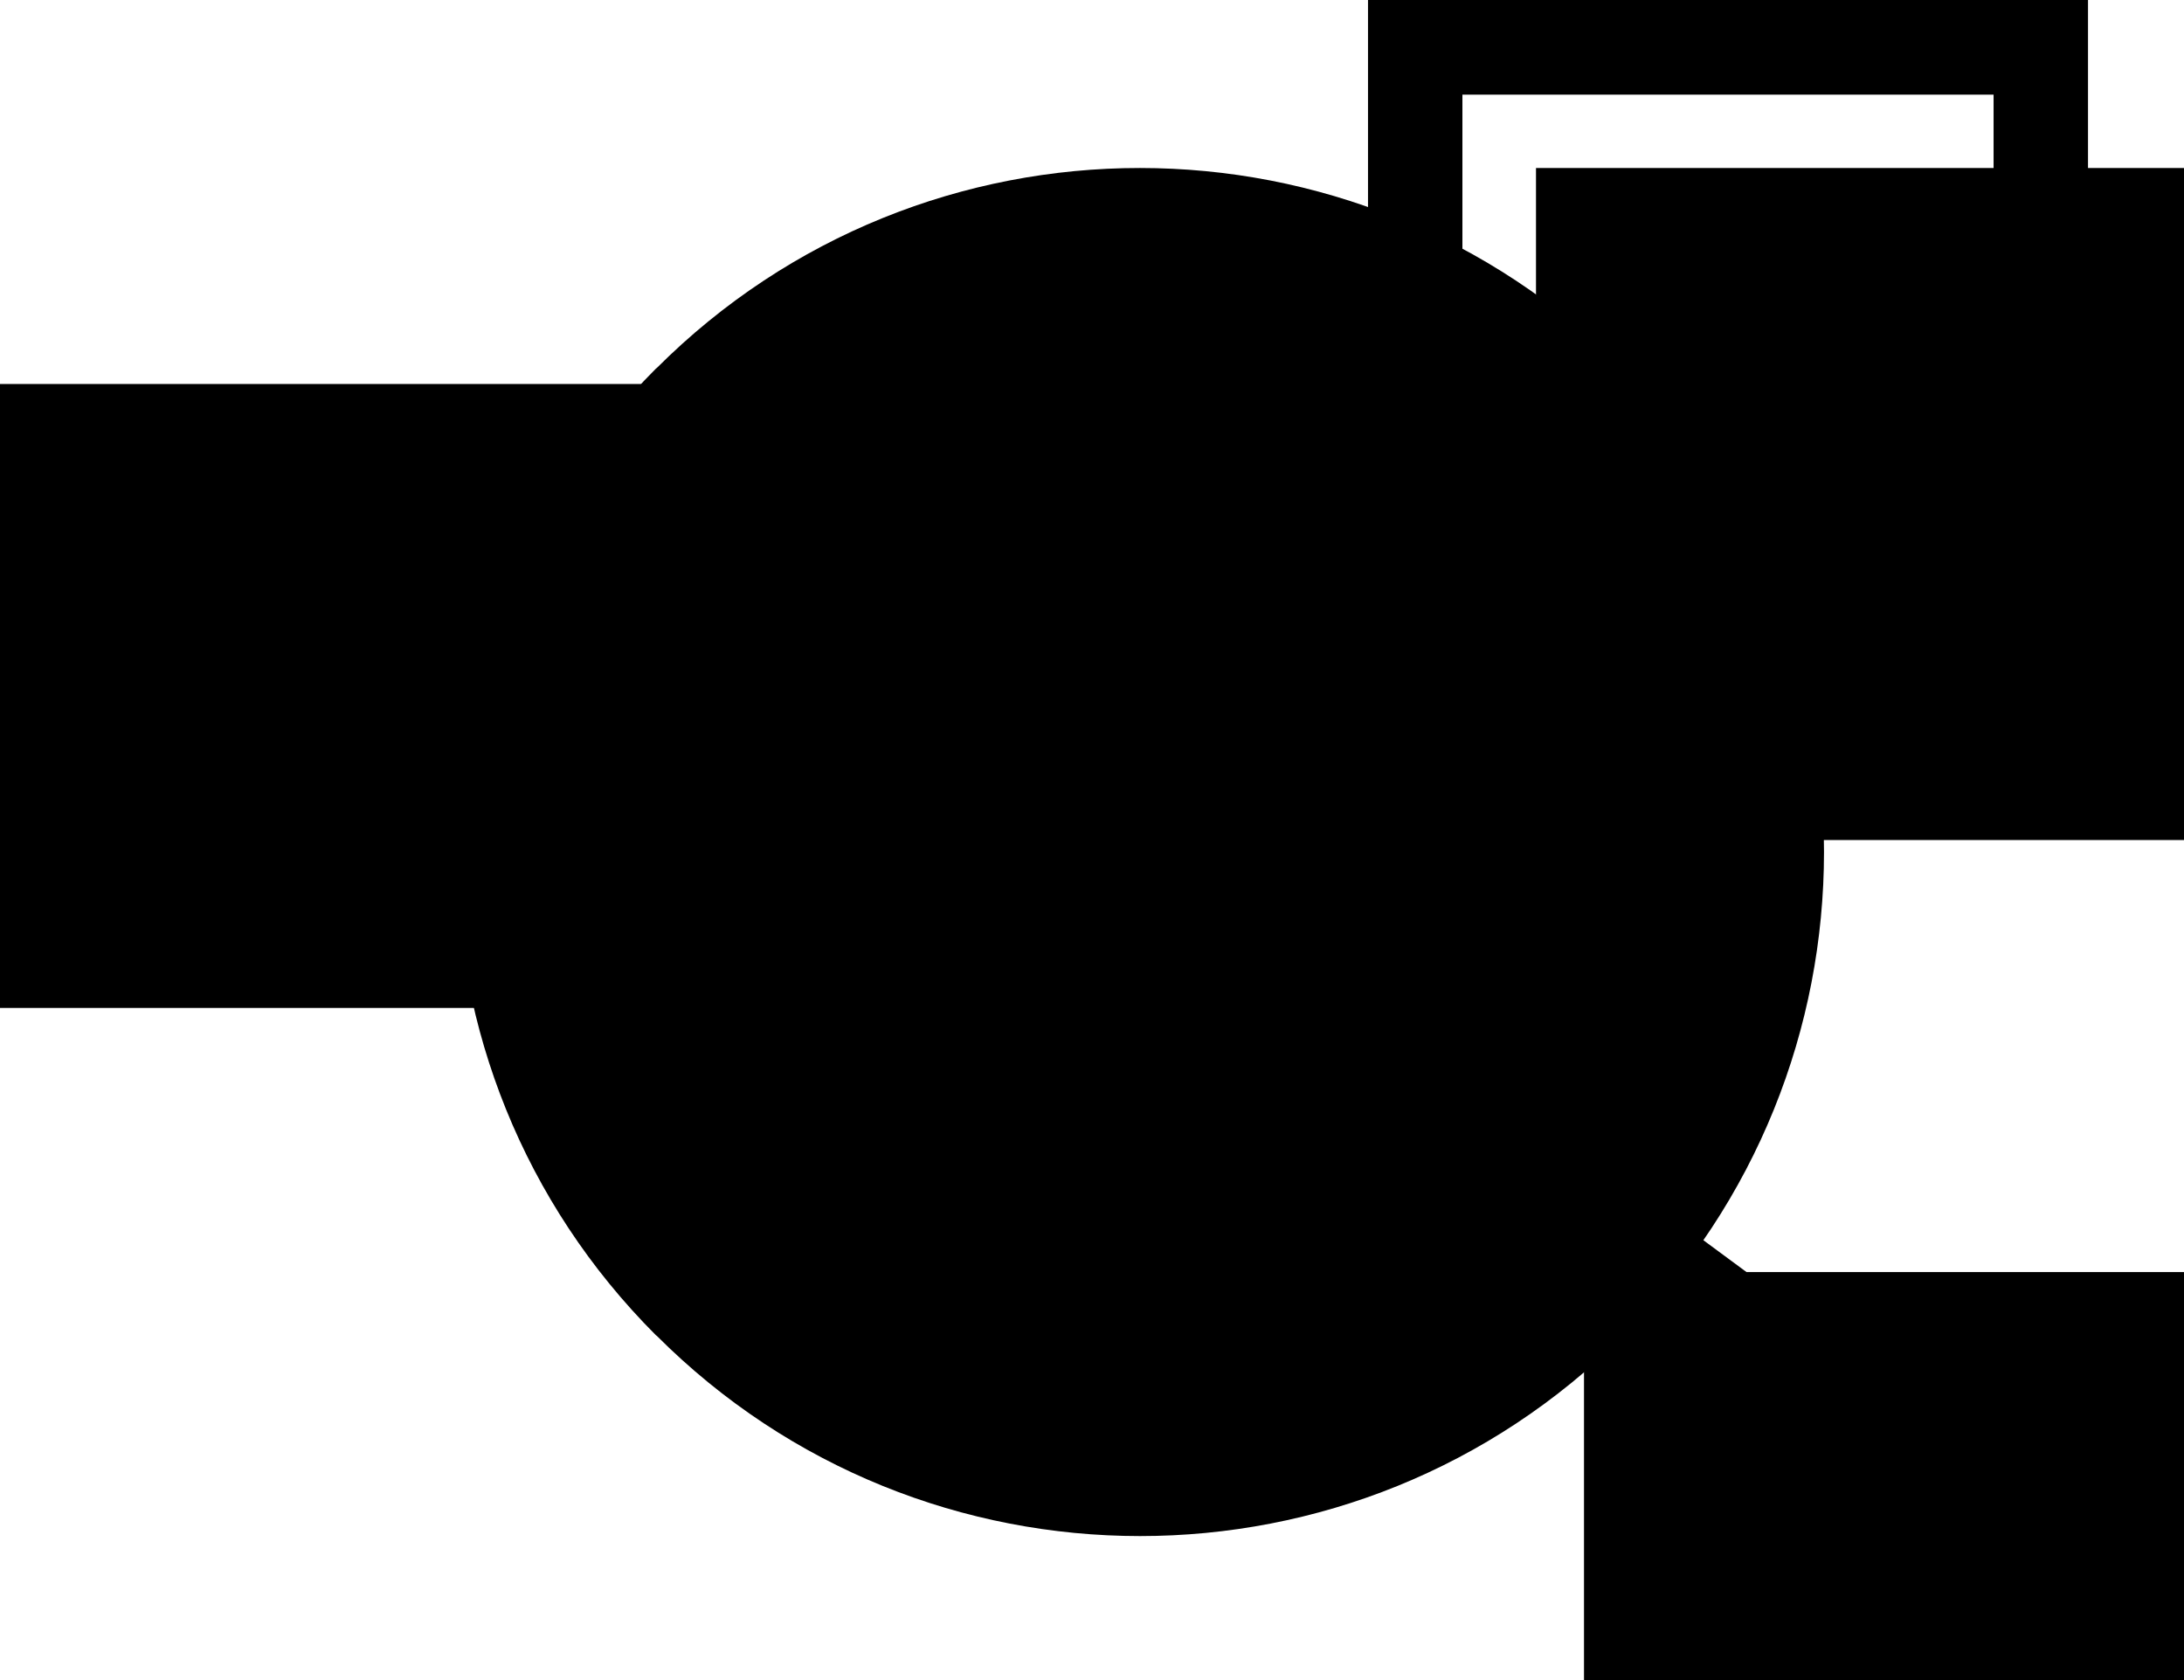 <svg fill="hsl(328.89 0% 100%)" width="91" height="70" viewBox="0 0 91 70" xmlns="http://www.w3.org/2000/svg"><path d="M67.656 15.355h-.01c-11.124-11.139-29.168-11.139-40.293-.01h-.01c-11.124 11.14-11.124 29.18 0 40.3h.01c11.125 11.139 29.17 11.139 40.294.01h.01c11.124-11.14 11.124-29.18 0-40.3Z" opacity=".2"></path><path d="M91 7H64v28h27V7Z" opacity=".2"></path><path d="M40.5 16v36L27.845 41.996H0V16h40.5Z" opacity=".4"></path><path fill-rule="evenodd" d="m65.746 26.16 17.32-.009V3.944H60.934v25.102l4.813-2.886ZM57 36V0h30v30.094l-20.167.01L57 36Z" clip-rule="evenodd"></path><path fill-rule="evenodd" d="M66 48v22h25V53H72.77L66 48Z" clip-rule="evenodd" opacity=".6"></path></svg>